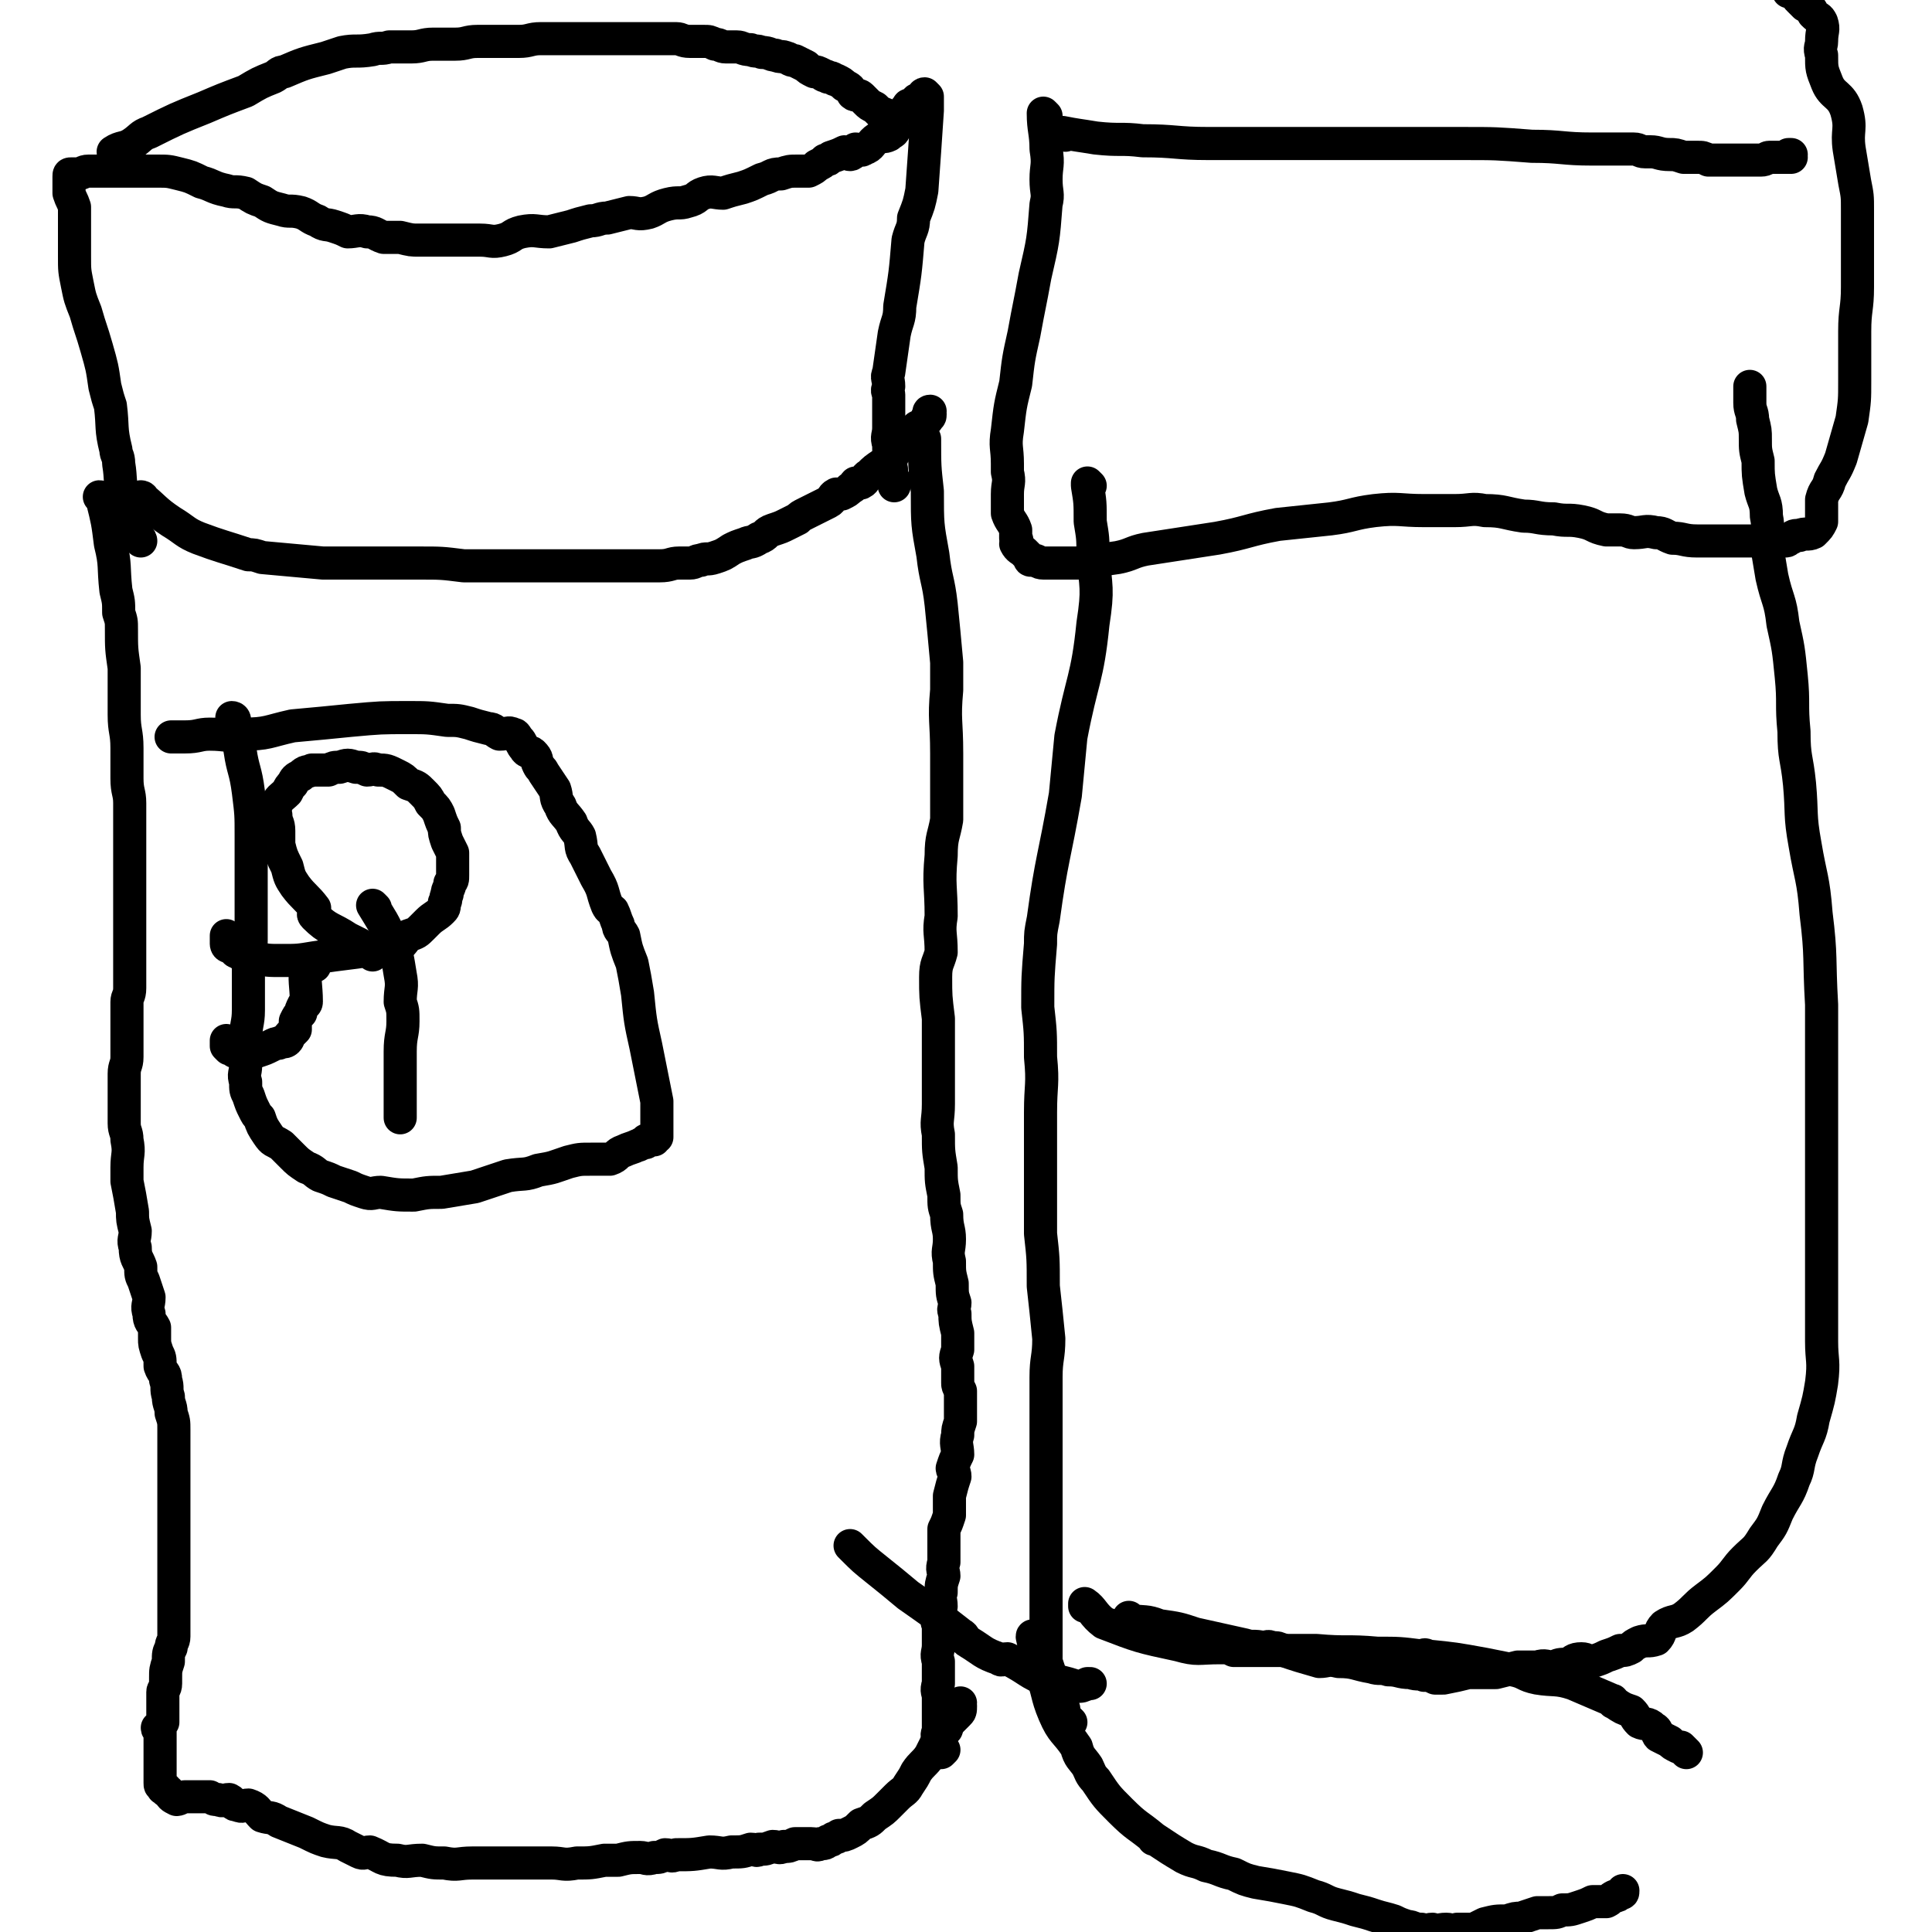 <svg viewBox='0 0 700 700' version='1.1' xmlns='http://www.w3.org/2000/svg' xmlns:xlink='http://www.w3.org/1999/xlink'><g fill='none' stroke='#000000' stroke-width='12' stroke-linecap='round' stroke-linejoin='round'><path d='M37,181c0,0 0,-1 -1,-1 0,0 1,1 1,1 0,0 0,0 0,0 2,8 2,8 3,16 2,8 1,8 2,17 1,4 1,4 1,8 1,3 1,3 1,6 0,7 0,7 1,14 0,2 0,2 0,3 0,2 0,2 0,5 0,4 0,4 0,9 0,6 1,6 1,12 0,6 0,6 0,11 0,5 1,5 1,9 0,3 0,3 0,6 0,2 0,2 0,5 0,2 0,2 0,3 0,3 0,3 0,5 0,6 0,6 0,12 0,4 0,4 0,9 0,3 0,3 0,7 0,3 0,3 0,6 0,2 0,2 0,4 0,2 0,2 0,5 0,2 0,2 0,5 0,3 -1,3 -1,5 0,4 0,4 0,8 0,3 0,3 0,6 0,3 0,3 0,6 0,3 -1,3 -1,6 0,3 0,3 0,6 0,3 0,3 0,5 0,4 0,4 0,7 0,3 1,3 1,6 1,5 0,5 0,10 0,2 0,2 0,5 1,5 1,5 2,11 0,3 0,3 1,7 0,3 -1,3 0,6 0,4 1,4 2,7 0,3 0,3 1,5 1,3 1,3 2,6 0,3 -1,3 0,6 0,3 1,3 2,5 0,2 0,2 0,4 0,2 0,2 1,5 1,2 1,2 1,5 1,3 2,2 2,5 1,3 0,3 1,6 0,3 1,3 1,6 1,3 1,3 1,6 0,3 0,3 0,6 0,4 0,4 0,7 0,3 0,3 0,7 0,3 0,3 0,6 0,3 0,3 0,6 0,3 0,3 0,5 0,3 0,3 0,6 0,4 0,4 0,7 0,3 0,3 0,6 0,4 0,4 0,8 0,2 0,2 0,4 0,2 0,2 0,3 0,2 0,2 0,4 0,2 -1,2 -1,4 -1,2 -1,2 -1,5 -1,3 -1,3 -1,6 0,1 0,1 0,2 0,2 -1,2 -1,3 0,3 0,3 0,5 0,0 0,0 0,1 0,1 0,1 0,3 0,1 0,1 0,2 0,0 0,0 -1,1 0,1 -1,1 -1,1 0,1 1,1 1,1 0,1 0,1 0,2 0,1 0,1 0,3 0,0 0,0 0,1 0,1 0,1 0,2 0,0 0,0 0,1 0,1 0,1 0,2 0,1 0,1 0,2 0,1 0,1 0,2 0,0 0,0 0,1 0,1 0,1 0,1 0,1 0,1 0,2 0,1 0,1 1,1 0,1 0,1 0,1 1,0 1,0 1,0 0,1 0,1 1,1 1,2 1,2 3,3 1,0 2,-1 3,-1 2,0 2,0 3,0 2,0 2,0 4,0 1,0 1,0 2,0 2,1 1,1 3,1 2,1 2,0 4,0 2,1 1,2 3,2 2,1 2,0 4,0 3,1 3,2 5,4 3,1 3,0 6,2 5,2 5,2 10,4 4,2 4,2 7,3 4,1 5,0 8,2 2,1 2,1 4,2 2,1 2,0 4,0 5,2 4,3 10,3 4,1 4,0 9,0 4,1 4,1 8,1 5,1 5,0 10,0 6,0 6,0 11,0 3,0 3,0 6,0 6,0 6,0 12,0 4,0 4,1 9,0 5,0 5,0 10,-1 3,0 3,0 5,0 4,-1 4,-1 8,-1 2,0 2,1 5,0 2,0 2,0 4,-1 2,0 2,1 4,0 6,0 6,0 12,-1 4,0 4,1 8,0 4,0 4,0 7,-1 2,0 2,1 3,0 3,0 2,0 5,-1 2,0 2,1 4,0 2,0 2,0 4,-1 1,0 1,0 2,0 2,0 2,0 3,0 1,0 1,0 1,0 2,0 2,1 3,0 2,0 2,0 3,-1 1,0 1,0 2,-1 1,0 1,0 2,-1 2,0 2,0 4,-1 2,-1 2,-1 4,-3 3,-1 3,-1 5,-3 3,-2 3,-2 5,-4 2,-2 2,-2 3,-3 2,-2 3,-2 4,-4 2,-3 2,-3 3,-5 2,-3 3,-3 5,-6 1,-2 1,-2 2,-4 2,-2 2,-3 3,-5 1,-1 1,0 1,-1 1,-2 1,-2 2,-3 1,-1 1,-1 2,-2 1,-1 1,-1 1,-3 0,0 0,1 0,0 -1,0 0,0 0,-1 0,0 0,0 0,0 '/><path d='M335,159c0,0 -1,-1 -1,-1 0,0 0,0 1,1 0,10 0,10 1,19 0,12 0,12 2,23 1,9 2,9 3,18 1,10 1,10 2,21 0,5 0,5 0,10 -1,11 0,11 0,23 0,12 0,12 0,24 -1,6 -2,6 -2,13 -1,11 0,11 0,22 -1,6 0,6 0,13 -1,4 -2,4 -2,9 0,7 0,7 1,15 0,3 0,3 0,6 0,6 0,6 0,12 0,7 0,7 0,13 0,6 -1,6 0,11 0,6 0,6 1,12 0,5 0,5 1,10 0,4 0,4 1,7 0,5 1,5 1,9 0,4 -1,4 0,8 0,4 0,4 1,8 0,4 0,4 1,7 0,2 -1,2 0,4 0,3 0,3 1,7 0,3 0,3 0,6 -1,3 -1,3 0,6 0,3 0,3 0,6 0,1 0,1 1,3 0,3 0,3 0,6 0,2 0,2 0,5 -1,3 -1,3 -1,5 -1,3 0,4 0,7 -1,2 -1,2 -2,5 0,1 1,1 1,3 -1,3 -1,3 -2,7 0,3 0,3 0,7 -1,3 -1,3 -2,5 0,4 0,4 0,7 0,2 0,2 0,5 -1,3 0,3 0,5 -1,3 -1,3 -1,6 -1,2 0,2 0,5 -1,2 -1,2 -1,5 -1,1 0,1 0,2 0,3 0,3 0,7 0,3 -1,3 0,6 0,2 0,2 0,5 0,2 0,2 0,3 -1,3 0,3 0,5 0,2 0,2 0,4 0,2 0,2 0,4 0,2 0,2 0,4 0,1 -1,1 0,3 0,2 0,1 1,3 0,1 -1,1 0,2 0,0 0,0 1,-1 0,0 0,0 0,0 '/><path d='M52,181c0,0 0,-1 -1,-1 0,0 1,1 1,1 0,0 0,0 0,0 0,0 -1,-1 -1,-1 5,4 5,5 11,9 5,3 5,4 10,6 8,3 9,3 18,6 2,0 2,0 5,1 11,1 11,1 22,2 10,0 10,0 21,0 4,0 4,0 9,0 2,0 2,0 5,0 8,0 8,0 16,1 3,0 3,0 6,0 4,0 4,0 8,0 6,0 6,0 12,0 6,0 6,0 12,0 6,0 6,0 12,0 4,0 4,0 8,0 4,0 4,0 7,0 3,0 3,0 6,0 4,0 4,-1 7,-1 2,0 2,0 4,0 2,0 2,-1 4,-1 2,-1 2,0 5,-1 3,-1 3,-1 6,-3 2,-1 2,-1 5,-2 2,-1 2,0 5,-2 3,-1 2,-2 5,-3 3,-1 3,-1 5,-2 2,-1 2,-1 4,-2 1,-1 1,-1 3,-2 2,-1 2,-1 4,-2 2,-1 2,-1 4,-2 2,-1 1,-2 3,-3 1,0 1,0 2,0 2,-1 2,-1 3,-2 2,-1 1,-1 2,-2 1,0 1,0 2,0 2,-1 1,-2 3,-3 2,-2 2,-2 5,-4 2,-2 2,-2 5,-5 2,-2 2,-1 4,-4 2,-2 1,-2 3,-4 1,-1 1,0 2,-1 1,-1 1,-1 2,-2 0,0 0,0 0,-1 1,0 1,0 1,-1 0,0 0,0 0,0 -1,-1 0,-1 0,-1 '/><path d='M51,196c0,0 0,-1 -1,-1 0,0 1,1 1,1 0,0 -1,-1 -1,-1 -2,-5 -1,-5 -3,-10 -1,-2 -2,-2 -2,-5 -2,-6 -1,-6 -2,-12 0,-3 -1,-3 -1,-5 -2,-8 -1,-8 -2,-16 -1,-3 -1,-3 -2,-7 -1,-7 -1,-7 -3,-14 -2,-7 -2,-6 -4,-13 -2,-5 -2,-5 -3,-10 -1,-5 -1,-5 -1,-10 0,-4 0,-4 0,-8 0,-3 0,-3 0,-7 0,-1 0,-1 0,-3 -1,-3 -1,-2 -2,-5 0,-1 0,-1 0,-2 0,0 0,0 0,0 0,-1 0,-1 0,-1 0,-1 0,-1 0,-1 0,-1 0,-1 0,-1 0,-1 0,-1 0,-1 0,-1 0,-1 1,-1 0,0 0,0 1,0 0,0 0,0 1,0 2,0 2,-1 4,-1 4,0 4,0 8,0 4,0 4,0 9,0 4,0 4,0 8,0 4,0 4,0 8,1 4,1 4,1 8,3 4,1 4,2 9,3 3,1 3,0 7,1 3,2 3,2 6,3 3,2 3,2 7,3 3,1 3,0 7,1 3,1 3,2 6,3 3,2 3,1 6,2 3,1 3,1 5,2 3,0 4,-1 7,0 3,0 3,1 6,2 3,0 3,0 6,0 4,1 4,1 7,1 4,0 4,0 7,0 3,0 3,0 7,0 4,0 4,0 8,0 4,0 4,1 8,0 4,-1 3,-2 7,-3 5,-1 5,0 10,0 4,-1 4,-1 8,-2 3,-1 3,-1 7,-2 3,0 3,-1 6,-1 4,-1 4,-1 8,-2 3,0 3,1 7,0 3,-1 3,-2 7,-3 4,-1 4,0 7,-1 4,-1 3,-2 6,-3 3,-1 4,0 7,0 3,-1 3,-1 7,-2 3,-1 3,-1 7,-3 4,-1 3,-2 7,-2 3,-1 3,-1 6,-1 2,0 2,0 4,0 2,-1 2,-1 3,-2 2,-1 2,-1 3,-2 1,0 1,0 2,-1 3,-1 3,-1 5,-2 1,0 1,1 2,1 1,0 1,-1 2,-2 1,0 2,1 3,0 3,-1 2,-2 5,-4 2,-1 2,0 4,-1 1,-1 2,-1 2,-2 1,-1 1,-2 2,-3 0,0 1,0 1,0 2,-1 2,-2 2,-3 0,0 0,0 0,-1 -1,0 -1,-1 0,-1 0,-1 0,-1 1,-1 1,-1 1,-1 2,-1 0,-1 0,-1 1,-1 0,0 0,0 1,0 0,0 0,-1 1,-1 0,0 -1,-1 0,-1 0,0 0,0 1,1 0,2 0,3 0,5 -1,15 -1,15 -2,29 -1,5 -1,5 -3,10 0,4 -1,4 -2,8 -1,12 -1,12 -3,24 0,5 -1,5 -2,10 -1,7 -1,7 -2,14 -1,2 0,2 0,5 -1,2 0,2 0,3 0,2 0,2 0,4 0,1 0,1 0,3 0,2 0,2 0,5 0,3 -1,3 0,6 0,3 0,3 1,5 0,2 -1,2 0,4 0,2 0,2 1,4 0,1 0,1 0,2 0,0 0,0 0,0 '/><path d='M42,56c0,0 -1,0 -1,-1 3,-2 4,-1 7,-3 3,-2 3,-3 6,-4 10,-5 10,-5 20,-9 7,-3 7,-3 15,-6 5,-3 5,-3 10,-5 2,-1 2,-2 4,-2 7,-3 7,-3 15,-5 3,-1 3,-1 6,-2 5,-1 5,0 11,-1 3,-1 3,0 6,-1 4,0 4,0 8,0 4,0 4,-1 8,-1 4,0 4,0 8,0 4,0 4,-1 8,-1 5,0 5,0 9,0 3,0 3,0 6,0 4,0 4,-1 8,-1 4,0 4,0 8,0 4,0 4,0 7,0 4,0 4,0 8,0 2,0 2,0 5,0 3,0 3,0 6,0 3,0 3,0 5,0 2,0 2,0 3,0 4,0 4,0 7,0 2,0 2,1 5,1 3,0 3,0 5,0 2,0 2,0 4,1 2,0 2,1 4,1 2,0 2,0 4,0 2,0 2,1 5,1 2,1 2,0 4,1 3,0 3,1 5,1 2,1 2,0 4,1 1,0 1,1 3,1 2,1 2,1 4,2 1,1 1,1 3,2 1,0 1,0 3,1 1,1 1,0 2,1 2,0 2,1 3,1 2,1 2,1 3,2 2,1 2,1 3,3 1,1 2,0 3,1 1,1 1,1 2,2 1,1 1,1 3,2 1,1 1,1 2,2 2,0 2,1 3,1 '/><path d='M85,261c0,0 0,-1 -1,-1 0,0 1,0 1,1 1,5 1,5 2,11 0,0 0,0 0,0 1,7 2,7 3,15 1,8 1,8 1,16 0,6 0,6 0,12 0,13 0,13 0,26 0,5 -1,5 -1,11 0,2 0,2 0,4 0,3 0,3 0,5 0,3 0,3 0,5 0,5 -1,5 -1,11 0,4 0,4 0,9 0,3 -1,3 0,6 0,3 0,3 1,5 1,3 1,3 2,5 1,2 1,2 2,3 1,3 1,3 3,6 2,3 2,2 5,4 2,2 2,2 4,4 2,2 2,2 5,4 3,1 3,2 5,3 3,1 3,1 5,2 3,1 3,1 6,2 2,1 2,1 5,2 3,1 3,0 6,0 6,1 6,1 12,1 5,-1 5,-1 10,-1 6,-1 6,-1 12,-2 6,-2 6,-2 12,-4 6,-1 6,0 11,-2 6,-1 5,-1 11,-3 4,-1 4,-1 8,-1 4,0 4,0 7,0 3,-1 2,-2 5,-3 2,-1 3,-1 5,-2 1,0 1,-1 3,-1 0,-1 0,-1 1,-1 1,0 1,0 2,0 0,-1 1,-1 1,-1 0,-1 0,-1 0,-3 0,-1 0,-1 0,-3 0,-3 0,-3 0,-7 -2,-10 -2,-10 -4,-20 -2,-9 -2,-9 -3,-19 -1,-6 -1,-6 -2,-11 -2,-5 -2,-5 -3,-10 -1,-2 -2,-2 -2,-4 -1,-2 -1,-3 -2,-5 -1,-1 -1,0 -2,-2 -2,-5 -1,-5 -4,-10 -2,-4 -2,-4 -4,-8 -2,-3 -1,-3 -2,-7 -1,-2 -2,-2 -3,-5 -2,-3 -3,-3 -4,-6 -2,-3 -1,-3 -2,-6 -2,-3 -2,-3 -4,-6 -1,-2 -1,-1 -2,-3 -1,-2 0,-2 -2,-4 -1,-1 -2,0 -3,-2 -1,-1 -1,-2 -2,-3 -1,-1 -1,-2 -2,-2 -2,-1 -2,0 -5,0 -2,-1 -2,-2 -4,-2 -4,-1 -4,-1 -7,-2 -4,-1 -4,-1 -8,-1 -7,-1 -7,-1 -14,-1 -10,0 -10,0 -21,1 -10,1 -10,1 -21,2 -9,2 -9,3 -18,3 -6,1 -6,0 -12,0 -4,0 -4,1 -9,1 -1,0 -1,0 -2,0 -2,0 -2,0 -3,0 0,0 0,0 0,0 '/><path d='M135,346c0,0 -1,-1 -1,-1 0,0 1,1 1,1 -1,-1 -1,-1 -2,-2 -1,-1 -2,-1 -3,-2 -2,-1 -2,-1 -4,-2 -6,-4 -7,-3 -12,-8 -1,-1 0,-1 0,-3 -3,-4 -4,-4 -7,-8 -2,-3 -2,-3 -3,-7 -2,-4 -2,-4 -3,-8 0,-3 0,-3 0,-5 0,-3 -1,-3 -1,-5 0,-2 -1,-2 0,-4 1,-3 2,-3 4,-5 1,-2 1,-2 2,-3 1,-2 1,-2 3,-3 2,-2 2,-1 4,-2 3,0 3,0 6,0 2,-1 2,-1 4,-1 3,-1 3,-1 6,0 2,0 2,0 4,1 2,0 2,-1 4,0 3,0 3,0 7,2 2,1 2,1 4,3 3,1 3,1 5,3 2,2 2,2 3,4 2,2 2,2 3,4 1,3 1,3 2,5 0,2 0,2 1,5 1,2 1,2 2,4 0,3 0,3 0,6 0,1 0,1 0,2 0,2 0,2 -1,3 0,2 -1,2 -1,4 -1,2 0,2 -1,3 0,2 0,2 -1,3 -2,2 -3,2 -5,4 -1,1 -1,1 -2,2 -2,2 -2,2 -5,3 -2,2 -2,3 -4,4 -8,1 -8,1 -15,2 -8,1 -8,1 -15,2 -6,1 -6,1 -12,1 -5,0 -5,0 -10,-1 -3,0 -3,0 -6,-2 -1,0 -1,-1 -2,-2 0,0 0,-1 0,-1 0,0 -1,1 -1,1 -1,0 -1,-1 -1,-1 0,-1 0,-1 0,-1 0,-1 0,-1 0,-2 '/><path d='M136,329c0,0 -1,-1 -1,-1 3,5 4,6 7,13 2,5 2,6 3,12 1,5 0,5 0,10 1,3 1,3 1,7 0,5 -1,5 -1,11 0,3 0,3 0,5 0,3 0,3 0,5 0,3 0,3 0,6 0,2 0,2 0,4 0,1 0,1 0,2 0,0 0,0 0,1 0,0 0,1 0,1 '/><path d='M114,350c0,0 -1,-1 -1,-1 0,0 1,0 1,1 0,0 0,0 0,0 -1,0 -2,-1 -3,0 -1,5 0,7 0,13 0,1 -1,1 -1,1 -1,2 -1,2 -1,3 -1,1 -1,1 -2,3 0,1 0,2 0,3 -1,1 -1,1 -2,2 -1,1 0,1 -1,2 -1,1 -2,0 -3,1 -1,0 -1,0 -3,1 -2,1 -2,1 -5,2 -2,0 -2,0 -5,0 -2,0 -2,0 -3,0 -1,-1 -1,-1 -2,-2 0,0 0,1 0,1 -1,-1 -1,-1 -1,-1 0,-1 0,-1 0,-2 '/><path d='M386,49c0,0 -2,-1 -1,-1 5,1 6,1 12,2 9,1 9,0 17,1 12,0 12,1 24,1 14,0 14,0 27,0 6,0 6,0 12,0 13,0 13,0 27,0 4,0 4,0 7,0 5,0 5,0 10,0 4,0 4,0 9,0 12,0 12,0 25,1 11,0 11,1 22,1 3,0 3,0 5,0 5,0 5,0 10,0 2,0 2,1 4,1 1,0 1,0 2,0 3,0 3,1 7,1 2,0 2,0 5,1 2,0 2,0 5,0 2,0 2,0 4,1 2,0 2,0 4,0 2,0 2,0 4,0 2,0 2,0 4,0 1,0 1,0 2,0 1,0 1,0 2,0 2,0 2,0 3,0 2,0 2,-1 3,-1 1,0 1,0 3,0 0,0 0,0 1,0 1,0 1,0 1,0 1,0 1,0 2,0 0,0 1,0 1,0 0,0 -1,-1 -1,-1 0,0 1,0 1,0 '/><path d='M379,42c0,0 -1,-1 -1,-1 0,6 1,7 1,13 1,6 0,6 0,11 0,5 1,5 0,9 -1,13 -1,13 -4,26 -2,11 -2,10 -4,21 -2,9 -2,9 -3,18 -2,8 -2,8 -3,17 -1,6 0,6 0,12 0,2 0,2 0,3 1,4 0,4 0,8 0,4 0,4 0,7 1,3 2,3 3,6 0,2 0,2 0,3 1,1 0,1 0,2 1,2 2,2 3,3 1,1 1,1 2,2 0,1 0,1 1,1 0,0 1,0 1,0 1,0 1,1 3,1 2,0 2,0 5,0 4,0 4,0 8,0 7,-1 7,-1 14,-2 5,-1 5,-2 10,-3 13,-2 13,-2 26,-4 11,-2 11,-3 22,-5 9,-1 10,-1 19,-2 8,-1 8,-2 16,-3 9,-1 9,0 18,0 6,0 6,0 11,0 6,0 6,-1 11,0 7,0 7,1 14,2 5,0 5,1 11,1 5,1 5,0 10,1 5,1 4,2 9,3 3,0 3,0 5,0 3,0 3,1 5,1 4,0 4,-1 8,0 3,0 3,1 6,2 4,0 4,1 9,1 2,0 2,0 5,0 4,0 4,0 8,0 2,0 2,0 4,0 3,0 3,0 6,0 1,0 1,0 3,0 3,0 3,0 6,0 1,0 1,-1 2,-1 1,-1 1,-1 3,-1 2,-1 3,0 5,-1 2,-2 2,-2 3,-4 0,-1 0,-1 0,-2 0,-1 0,-1 0,-3 0,-2 0,-2 0,-3 1,-4 2,-3 3,-7 2,-4 2,-3 4,-8 2,-7 2,-7 4,-14 1,-7 1,-7 1,-14 0,-9 0,-9 0,-18 0,-8 1,-8 1,-16 0,-8 0,-8 0,-15 0,-4 0,-4 0,-8 0,-3 0,-3 0,-5 0,-5 0,-5 -1,-10 -1,-6 -1,-6 -2,-12 -1,-7 1,-7 -1,-14 -2,-6 -5,-5 -7,-10 -2,-5 -2,-5 -2,-10 -1,-3 0,-3 0,-5 0,-4 1,-4 0,-7 -1,-2 -1,-1 -3,-3 -1,-2 -1,-2 -3,-3 -1,-1 -1,-1 -2,-2 -1,-1 -1,-1 -2,-3 0,0 0,0 0,-1 0,0 0,1 -1,1 0,0 0,0 -1,0 '/><path d='M395,176c0,0 -1,-1 -1,-1 0,0 0,1 0,1 0,0 0,0 0,0 1,6 1,6 1,13 1,6 1,6 1,12 1,12 2,12 0,25 -2,20 -4,20 -8,41 -1,10 -1,11 -2,21 -4,23 -5,23 -8,45 -1,5 -1,5 -1,9 -1,12 -1,12 -1,23 1,9 1,9 1,18 1,10 0,10 0,20 0,8 0,8 0,15 0,3 0,3 0,7 0,11 0,11 0,22 1,9 1,9 1,19 1,9 1,9 2,19 0,7 -1,7 -1,14 0,6 0,6 0,12 0,9 0,9 0,18 0,10 0,10 0,21 0,4 0,4 0,9 0,7 0,7 0,14 0,6 0,6 0,13 0,5 0,5 0,10 0,3 0,3 0,6 1,3 1,3 2,6 0,1 0,1 0,2 1,2 1,2 2,5 1,2 1,1 2,3 1,2 0,2 1,4 1,1 1,1 2,2 0,0 0,0 0,0 '/><path d='M410,587c0,0 -1,-1 -1,-1 0,0 0,0 0,1 0,0 0,0 0,0 6,1 6,0 11,2 7,1 7,1 13,3 9,2 9,2 18,4 3,1 3,0 7,1 1,0 1,-1 3,0 2,0 2,0 4,1 6,2 6,2 13,4 3,0 3,-1 7,0 6,0 6,1 12,2 3,1 3,0 6,1 4,0 4,1 8,1 3,1 3,0 5,1 2,0 2,0 4,1 2,0 2,0 3,0 5,-1 5,-1 9,-2 5,0 5,0 10,0 4,-1 4,-1 8,-2 3,0 3,0 7,0 3,-1 3,0 6,0 2,-1 2,-1 5,-1 2,-1 2,-2 5,-2 2,0 2,1 4,1 3,-1 3,-1 5,-2 3,-1 3,-1 5,-2 2,0 2,0 4,-1 1,-1 1,-1 3,-2 3,-1 3,0 6,-1 2,-2 1,-3 3,-5 3,-2 4,-1 7,-3 4,-3 4,-4 8,-7 4,-3 4,-3 8,-7 3,-3 3,-4 6,-7 4,-4 4,-3 7,-8 3,-4 3,-4 5,-9 3,-6 4,-6 6,-12 2,-4 1,-5 3,-10 2,-6 3,-6 4,-12 2,-7 2,-7 3,-13 1,-8 0,-8 0,-15 0,-7 0,-7 0,-14 0,-7 0,-7 0,-13 0,-12 0,-12 0,-23 0,-9 0,-9 0,-18 0,-4 0,-4 0,-9 0,-16 0,-16 0,-32 0,-7 0,-7 0,-13 -1,-17 0,-17 -2,-33 -1,-13 -2,-13 -4,-25 -2,-11 -1,-11 -2,-22 -1,-10 -2,-9 -2,-19 -1,-10 0,-10 -1,-20 -1,-10 -1,-10 -3,-19 -1,-9 -2,-8 -4,-17 -1,-6 -1,-6 -2,-12 0,-5 1,-5 0,-10 0,-5 -1,-5 -2,-9 -1,-6 -1,-6 -1,-11 -1,-4 -1,-4 -1,-8 0,-3 0,-3 -1,-7 0,-3 -1,-3 -1,-6 0,-1 0,-1 0,-3 0,-1 0,-1 0,-3 0,0 0,0 0,0 '/><path d='M309,561c0,0 -1,-1 -1,-1 0,0 0,0 1,1 4,4 4,4 9,8 5,4 5,4 11,9 10,7 10,7 19,14 2,1 1,2 3,3 5,3 5,4 11,6 1,1 1,0 3,0 8,4 7,5 15,8 2,1 2,0 3,0 4,1 4,1 7,2 2,0 2,0 4,-1 1,0 1,0 1,0 '/><path d='M375,594c0,0 -1,-2 -1,-1 1,5 2,6 3,12 1,0 0,0 0,1 3,7 2,8 5,15 3,7 4,6 8,12 1,4 2,4 4,7 1,2 1,3 3,5 4,6 4,6 9,11 6,6 6,5 12,10 0,1 0,0 0,0 6,4 6,4 11,7 4,2 4,1 8,3 5,1 5,2 10,3 4,2 4,2 8,3 6,1 6,1 11,2 5,1 5,1 10,3 4,1 4,2 8,3 4,1 4,1 7,2 4,1 4,1 7,2 3,1 4,1 7,2 2,1 2,1 5,2 2,0 2,1 5,1 2,1 2,0 4,0 2,1 2,0 5,0 2,0 2,1 4,0 3,0 3,0 6,0 2,-1 2,-1 4,-2 4,-1 4,-1 8,-1 3,-1 3,-1 5,-1 3,-1 3,-1 6,-2 2,0 2,0 4,0 3,0 3,0 5,-1 3,0 3,0 6,-1 3,-1 3,-1 5,-2 2,0 3,0 5,0 2,-1 1,-1 3,-2 1,0 1,0 2,-1 1,0 1,0 1,-1 0,0 0,0 0,0 '/><path d='M394,582c0,0 -1,-1 -1,-1 0,0 0,0 0,1 0,0 0,0 0,0 1,0 0,-1 0,-1 3,2 3,4 7,7 13,5 13,5 27,8 7,2 7,1 15,1 3,0 3,0 5,1 15,0 15,0 30,0 11,1 11,0 22,1 8,0 8,0 16,1 1,0 1,-1 2,0 10,1 10,1 21,3 5,1 5,1 10,2 5,1 4,2 9,3 6,1 7,0 13,2 7,3 7,3 14,6 1,0 0,1 1,1 3,2 3,2 6,3 2,2 1,2 3,4 2,1 3,0 5,2 2,1 1,2 2,3 2,1 2,1 4,2 1,1 1,1 3,2 0,0 0,0 1,0 1,1 1,1 2,2 0,0 0,0 0,0 '/></g>
</svg>